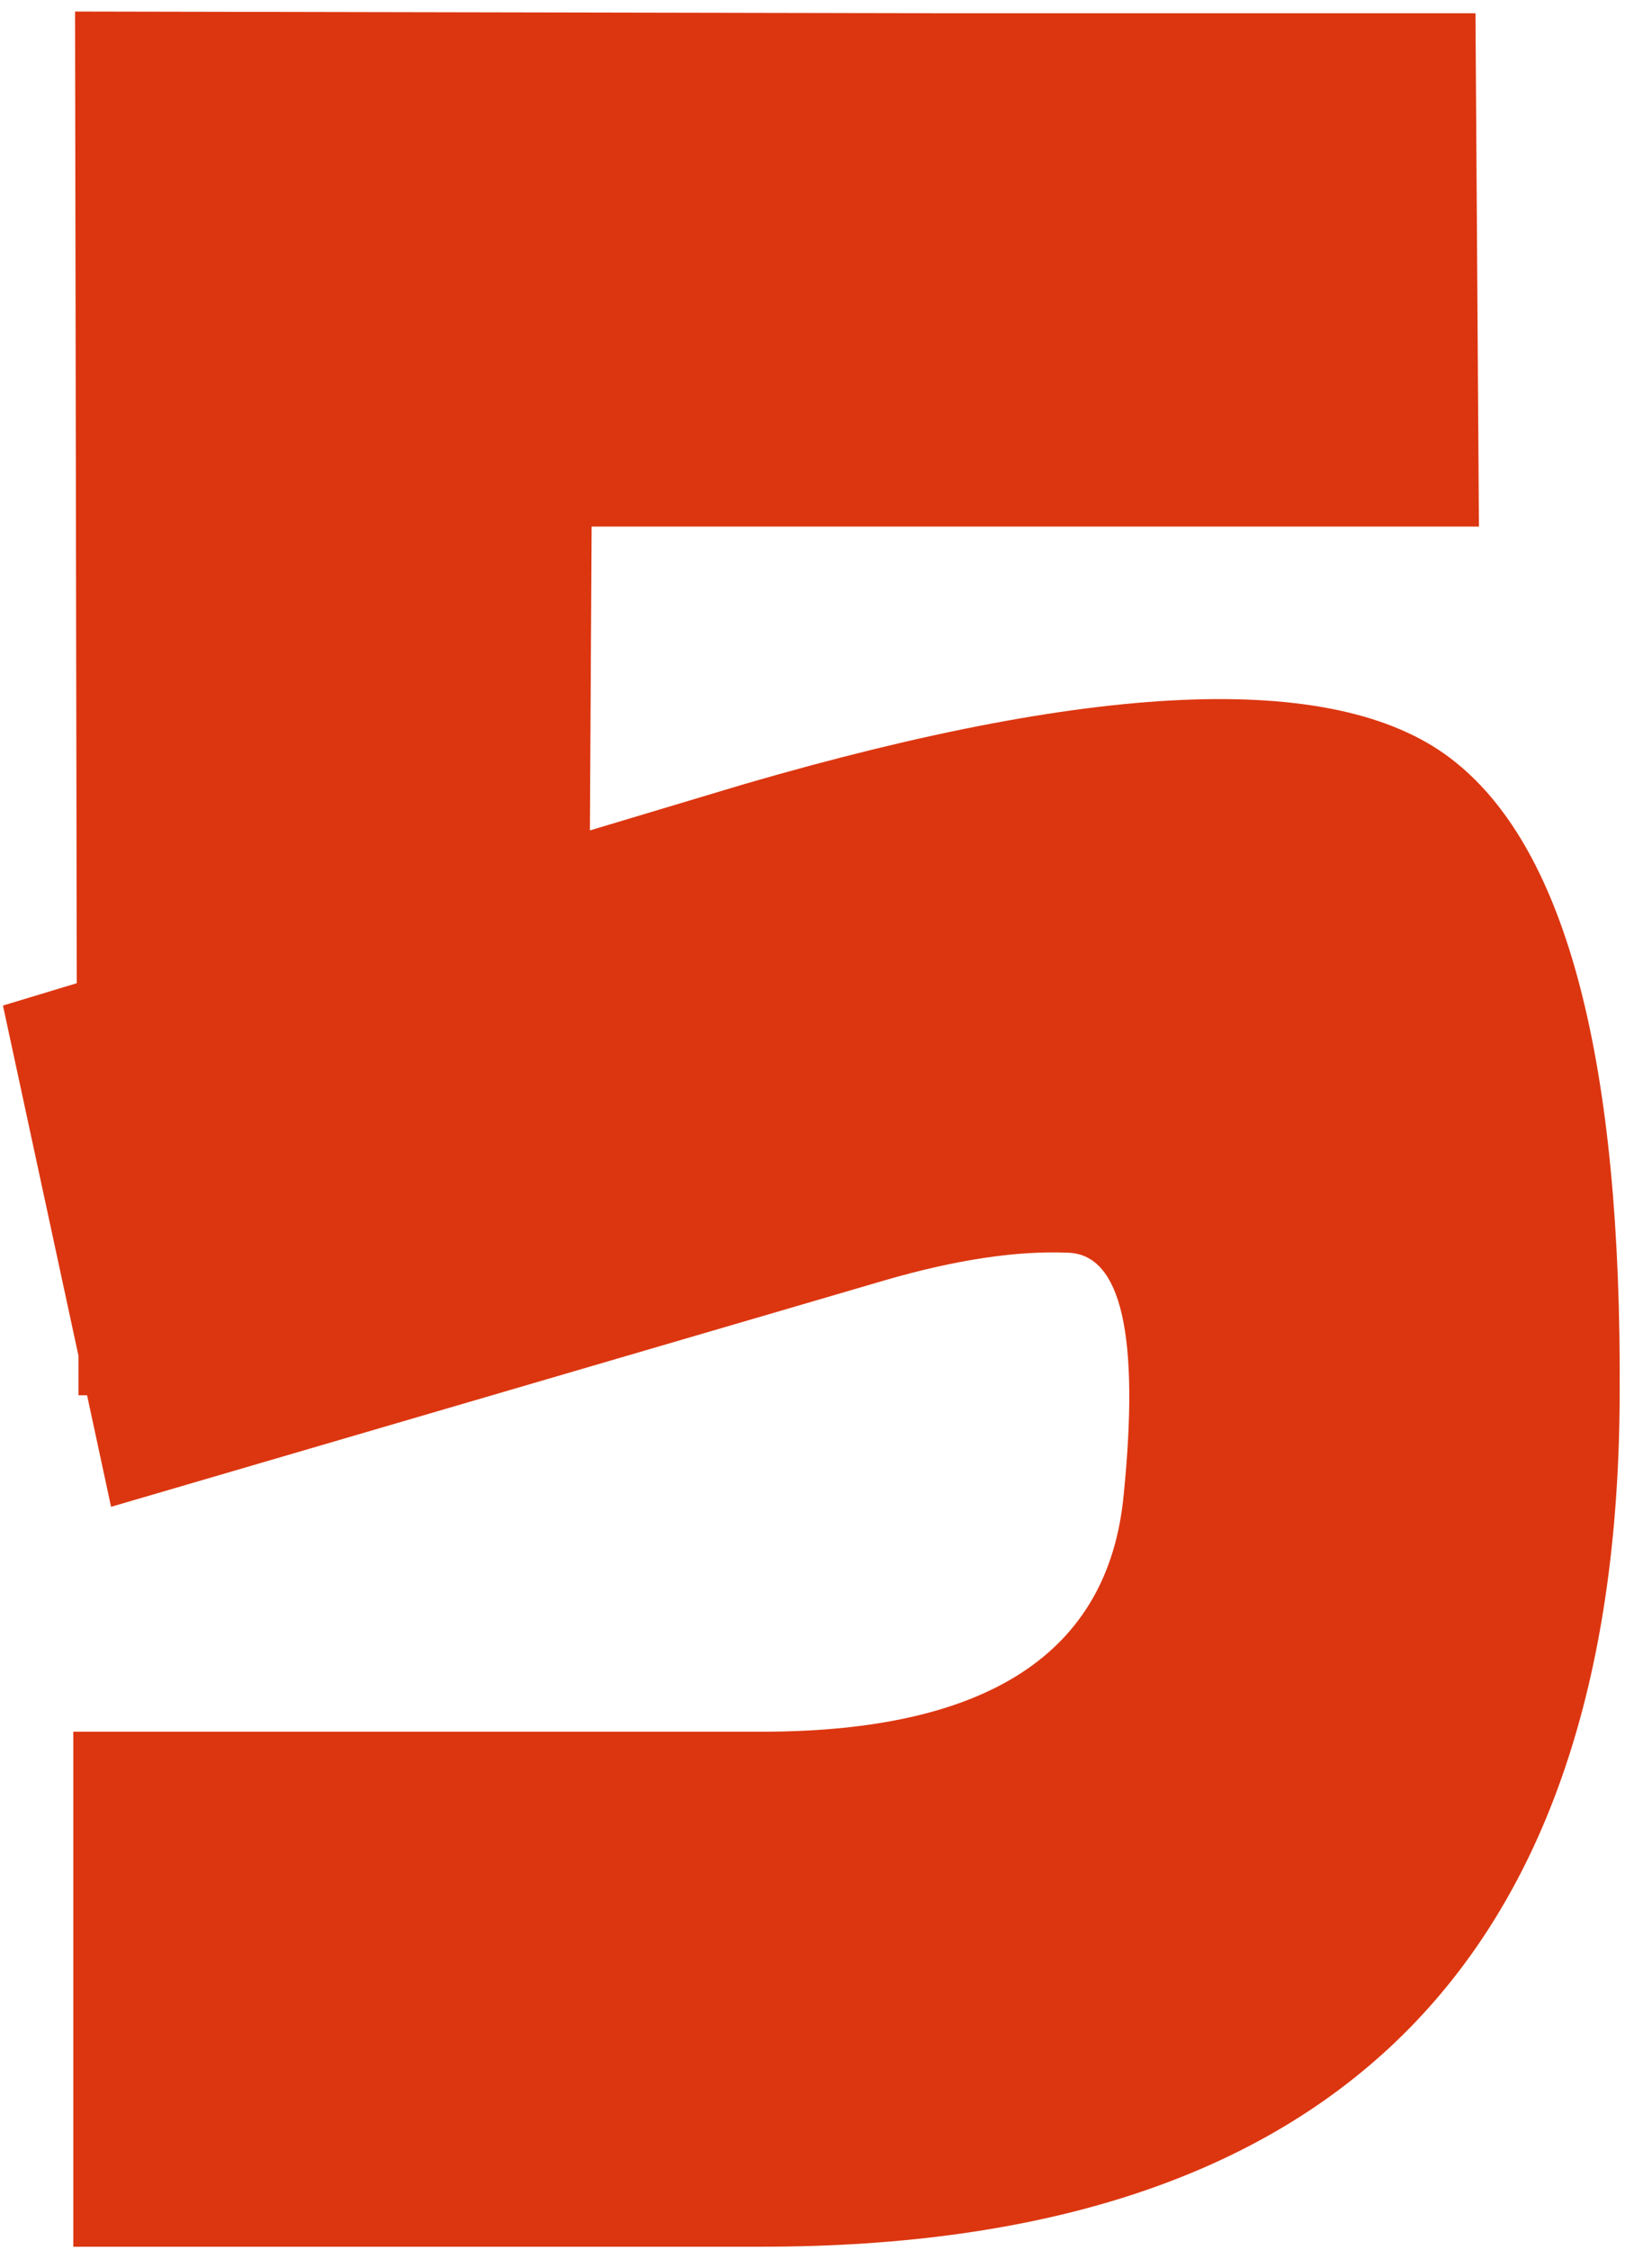 <svg xmlns="http://www.w3.org/2000/svg" width="47" height="64" viewBox="0 0 47 64" fill="none"><path d="M41.393 21.666C44.583 24.205 46.145 30.227 46.08 39.732C46.015 55.846 37.877 63.902 21.666 63.902H2.086V49.254H21.666C28.111 49.254 31.546 47.008 31.969 42.516C32.425 37.991 31.904 35.696 30.406 35.631C28.941 35.566 27.2 35.826 25.182 36.412L3.16 42.857L2.477 39.684H2.232V38.56L0.084 28.6L2.184 27.965L2.135 0.328L26.695 0.377H41.978L42.076 14.977H16.832L16.783 23.619L21.178 22.301C31.464 19.306 38.203 19.094 41.393 21.666Z" fill="#DC3610"></path></svg>
